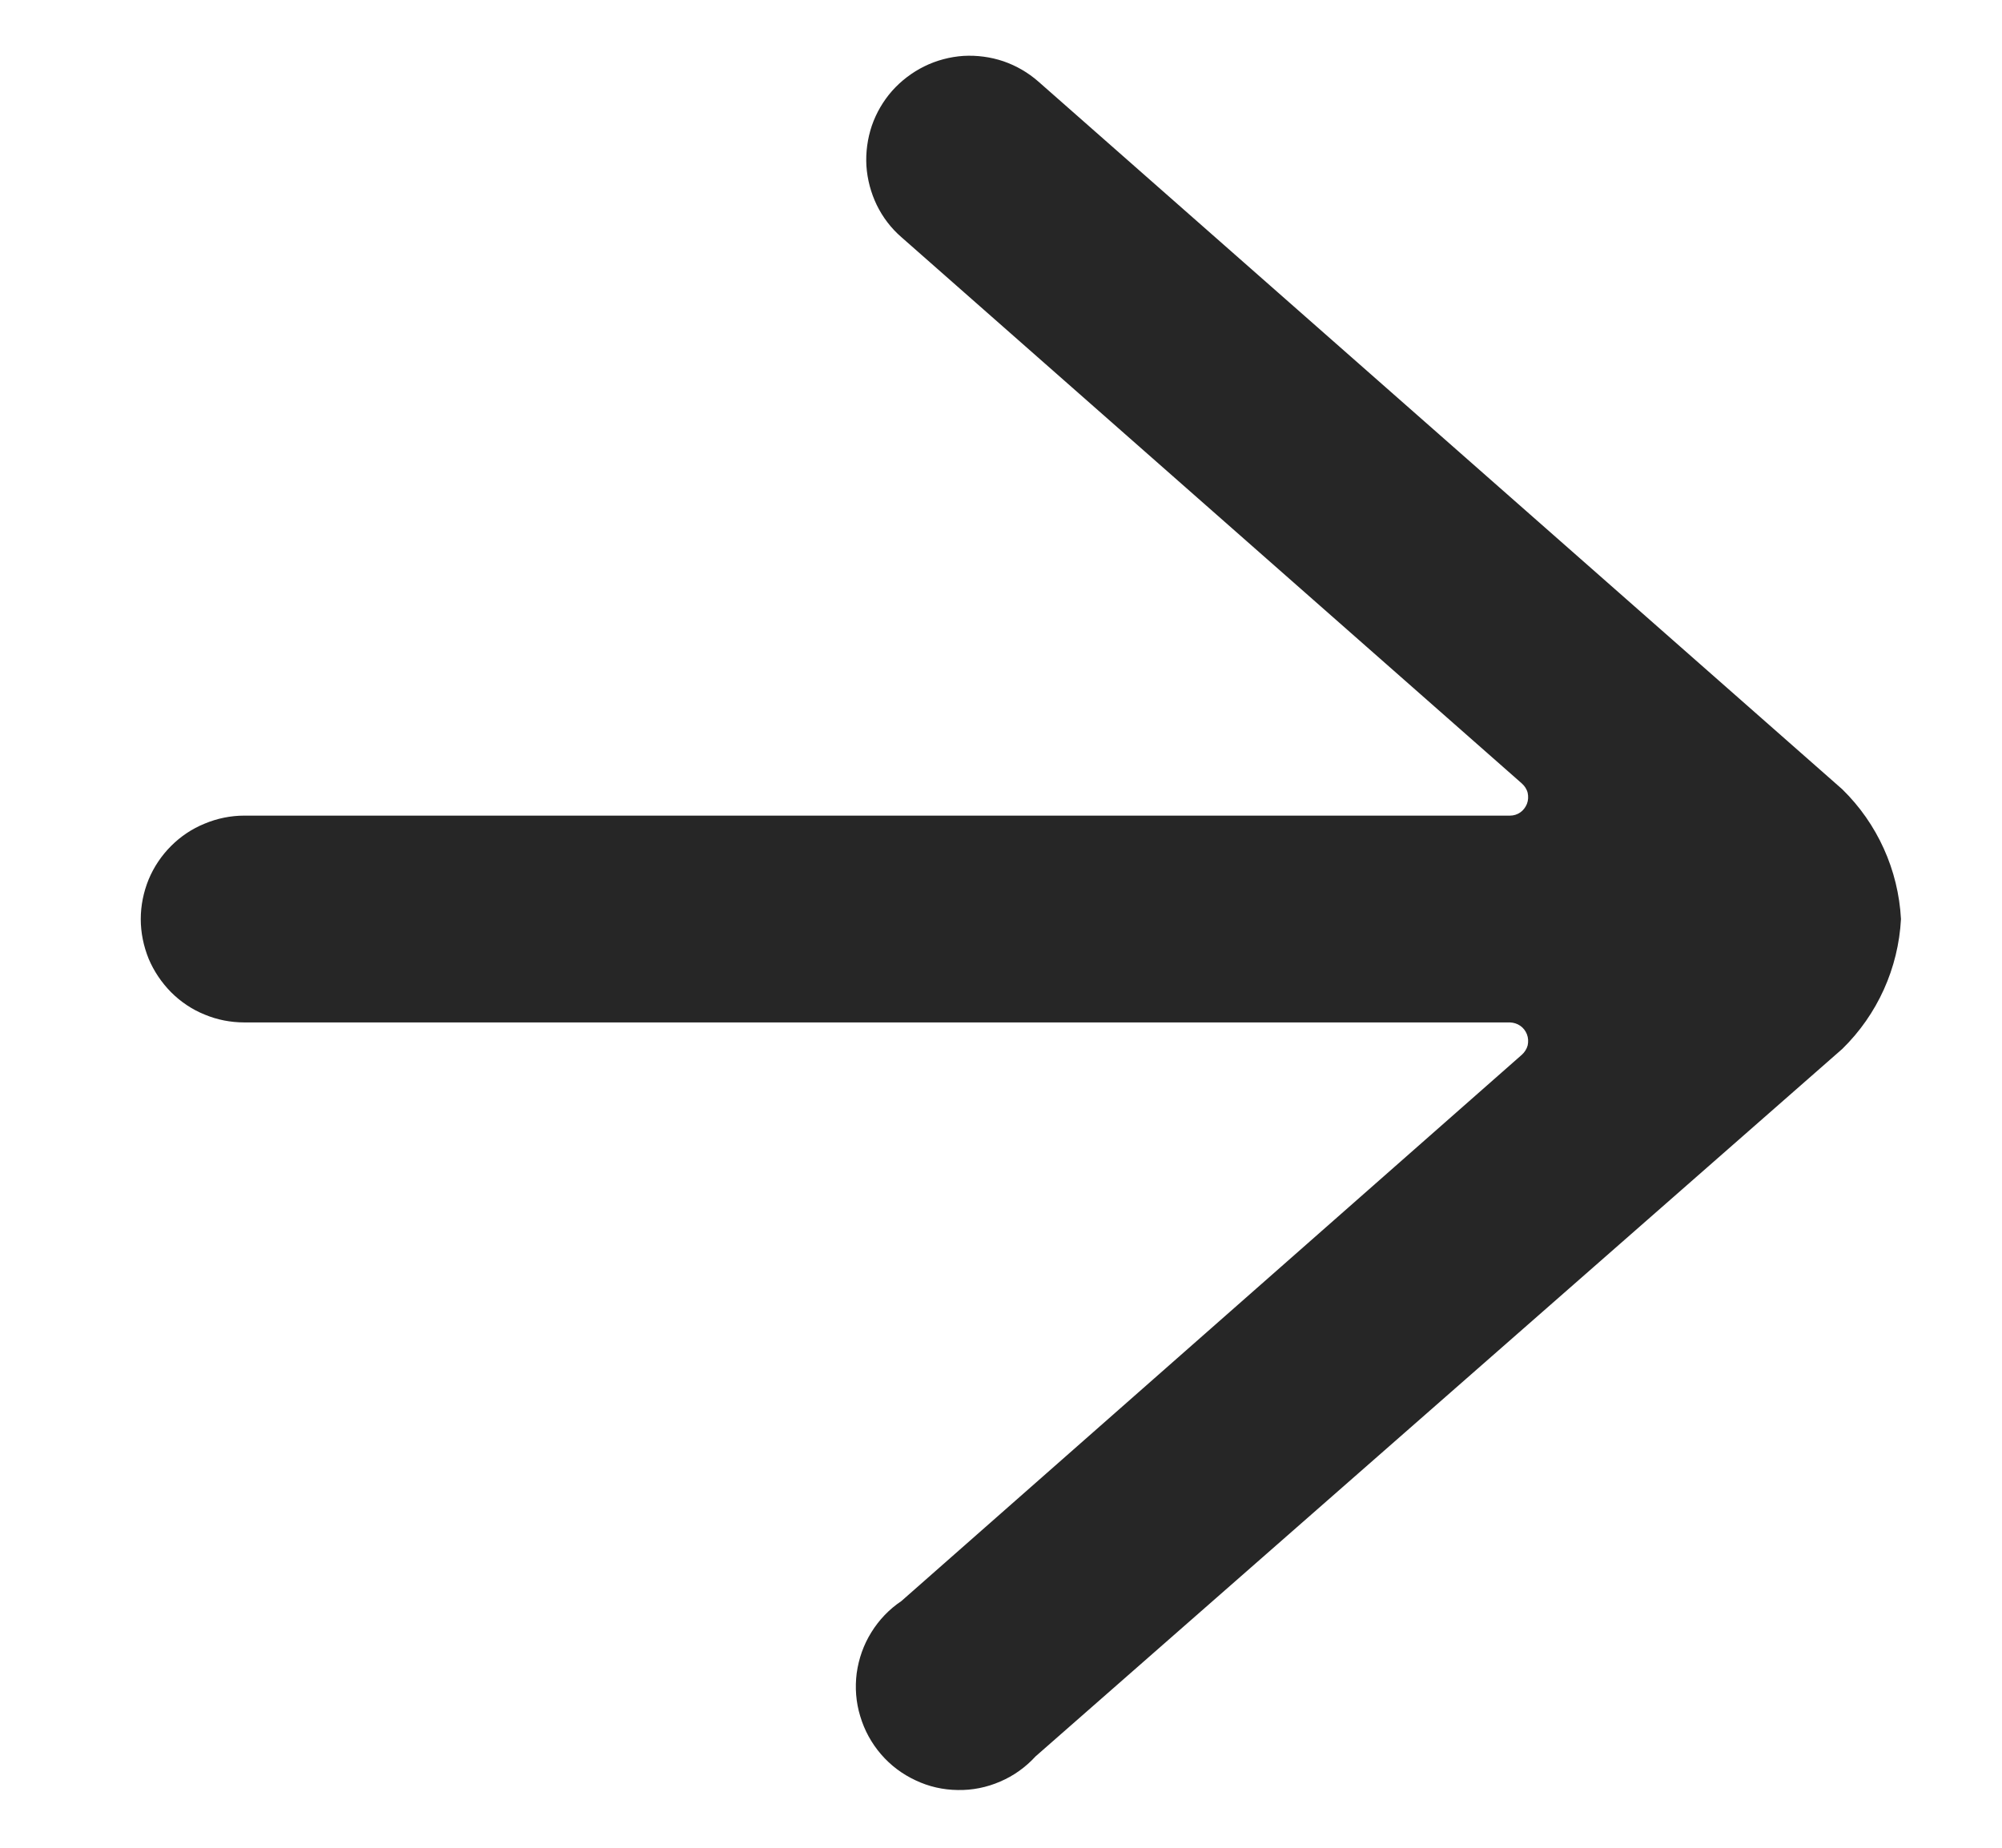 <?xml version="1.0" encoding="UTF-8"?>
<svg xmlns="http://www.w3.org/2000/svg" width="13" height="12" viewBox="0 0 13 12" fill="none">
  <path d="M6.743 0.53L11.963 5.126C12.191 5.349 12.327 5.65 12.344 5.969C12.327 6.288 12.191 6.589 11.963 6.812L6.724 11.407C6.66 11.477 6.582 11.533 6.495 11.57C6.408 11.608 6.314 11.627 6.219 11.625C6.124 11.624 6.031 11.603 5.945 11.562C5.859 11.522 5.783 11.465 5.721 11.393C5.659 11.321 5.613 11.237 5.586 11.146C5.558 11.055 5.551 10.96 5.563 10.866C5.576 10.772 5.608 10.681 5.658 10.601C5.708 10.52 5.774 10.451 5.853 10.398L9.882 6.85C9.9 6.834 9.914 6.812 9.92 6.789C9.925 6.765 9.924 6.74 9.915 6.717C9.906 6.694 9.891 6.675 9.872 6.662C9.852 6.648 9.829 6.641 9.805 6.64H1.586C1.498 6.64 1.41 6.623 1.329 6.589C1.247 6.556 1.173 6.506 1.111 6.444C1.049 6.381 0.999 6.307 0.965 6.226C0.932 6.144 0.914 6.057 0.914 5.969C0.914 5.881 0.932 5.793 0.965 5.712C0.999 5.63 1.049 5.556 1.111 5.494C1.173 5.432 1.247 5.382 1.329 5.349C1.41 5.315 1.498 5.297 1.586 5.297H9.805C9.829 5.297 9.852 5.29 9.872 5.276C9.891 5.263 9.906 5.243 9.915 5.221C9.924 5.198 9.925 5.173 9.92 5.149C9.914 5.125 9.9 5.104 9.882 5.088L5.853 1.54C5.786 1.482 5.732 1.411 5.693 1.331C5.655 1.252 5.632 1.166 5.626 1.077C5.621 0.989 5.633 0.901 5.661 0.817C5.69 0.733 5.735 0.656 5.793 0.59C5.852 0.524 5.923 0.47 6.002 0.431C6.081 0.392 6.168 0.369 6.256 0.363C6.344 0.358 6.433 0.37 6.516 0.398C6.6 0.427 6.677 0.472 6.743 0.53Z" fill="#262626"></path>
</svg>
